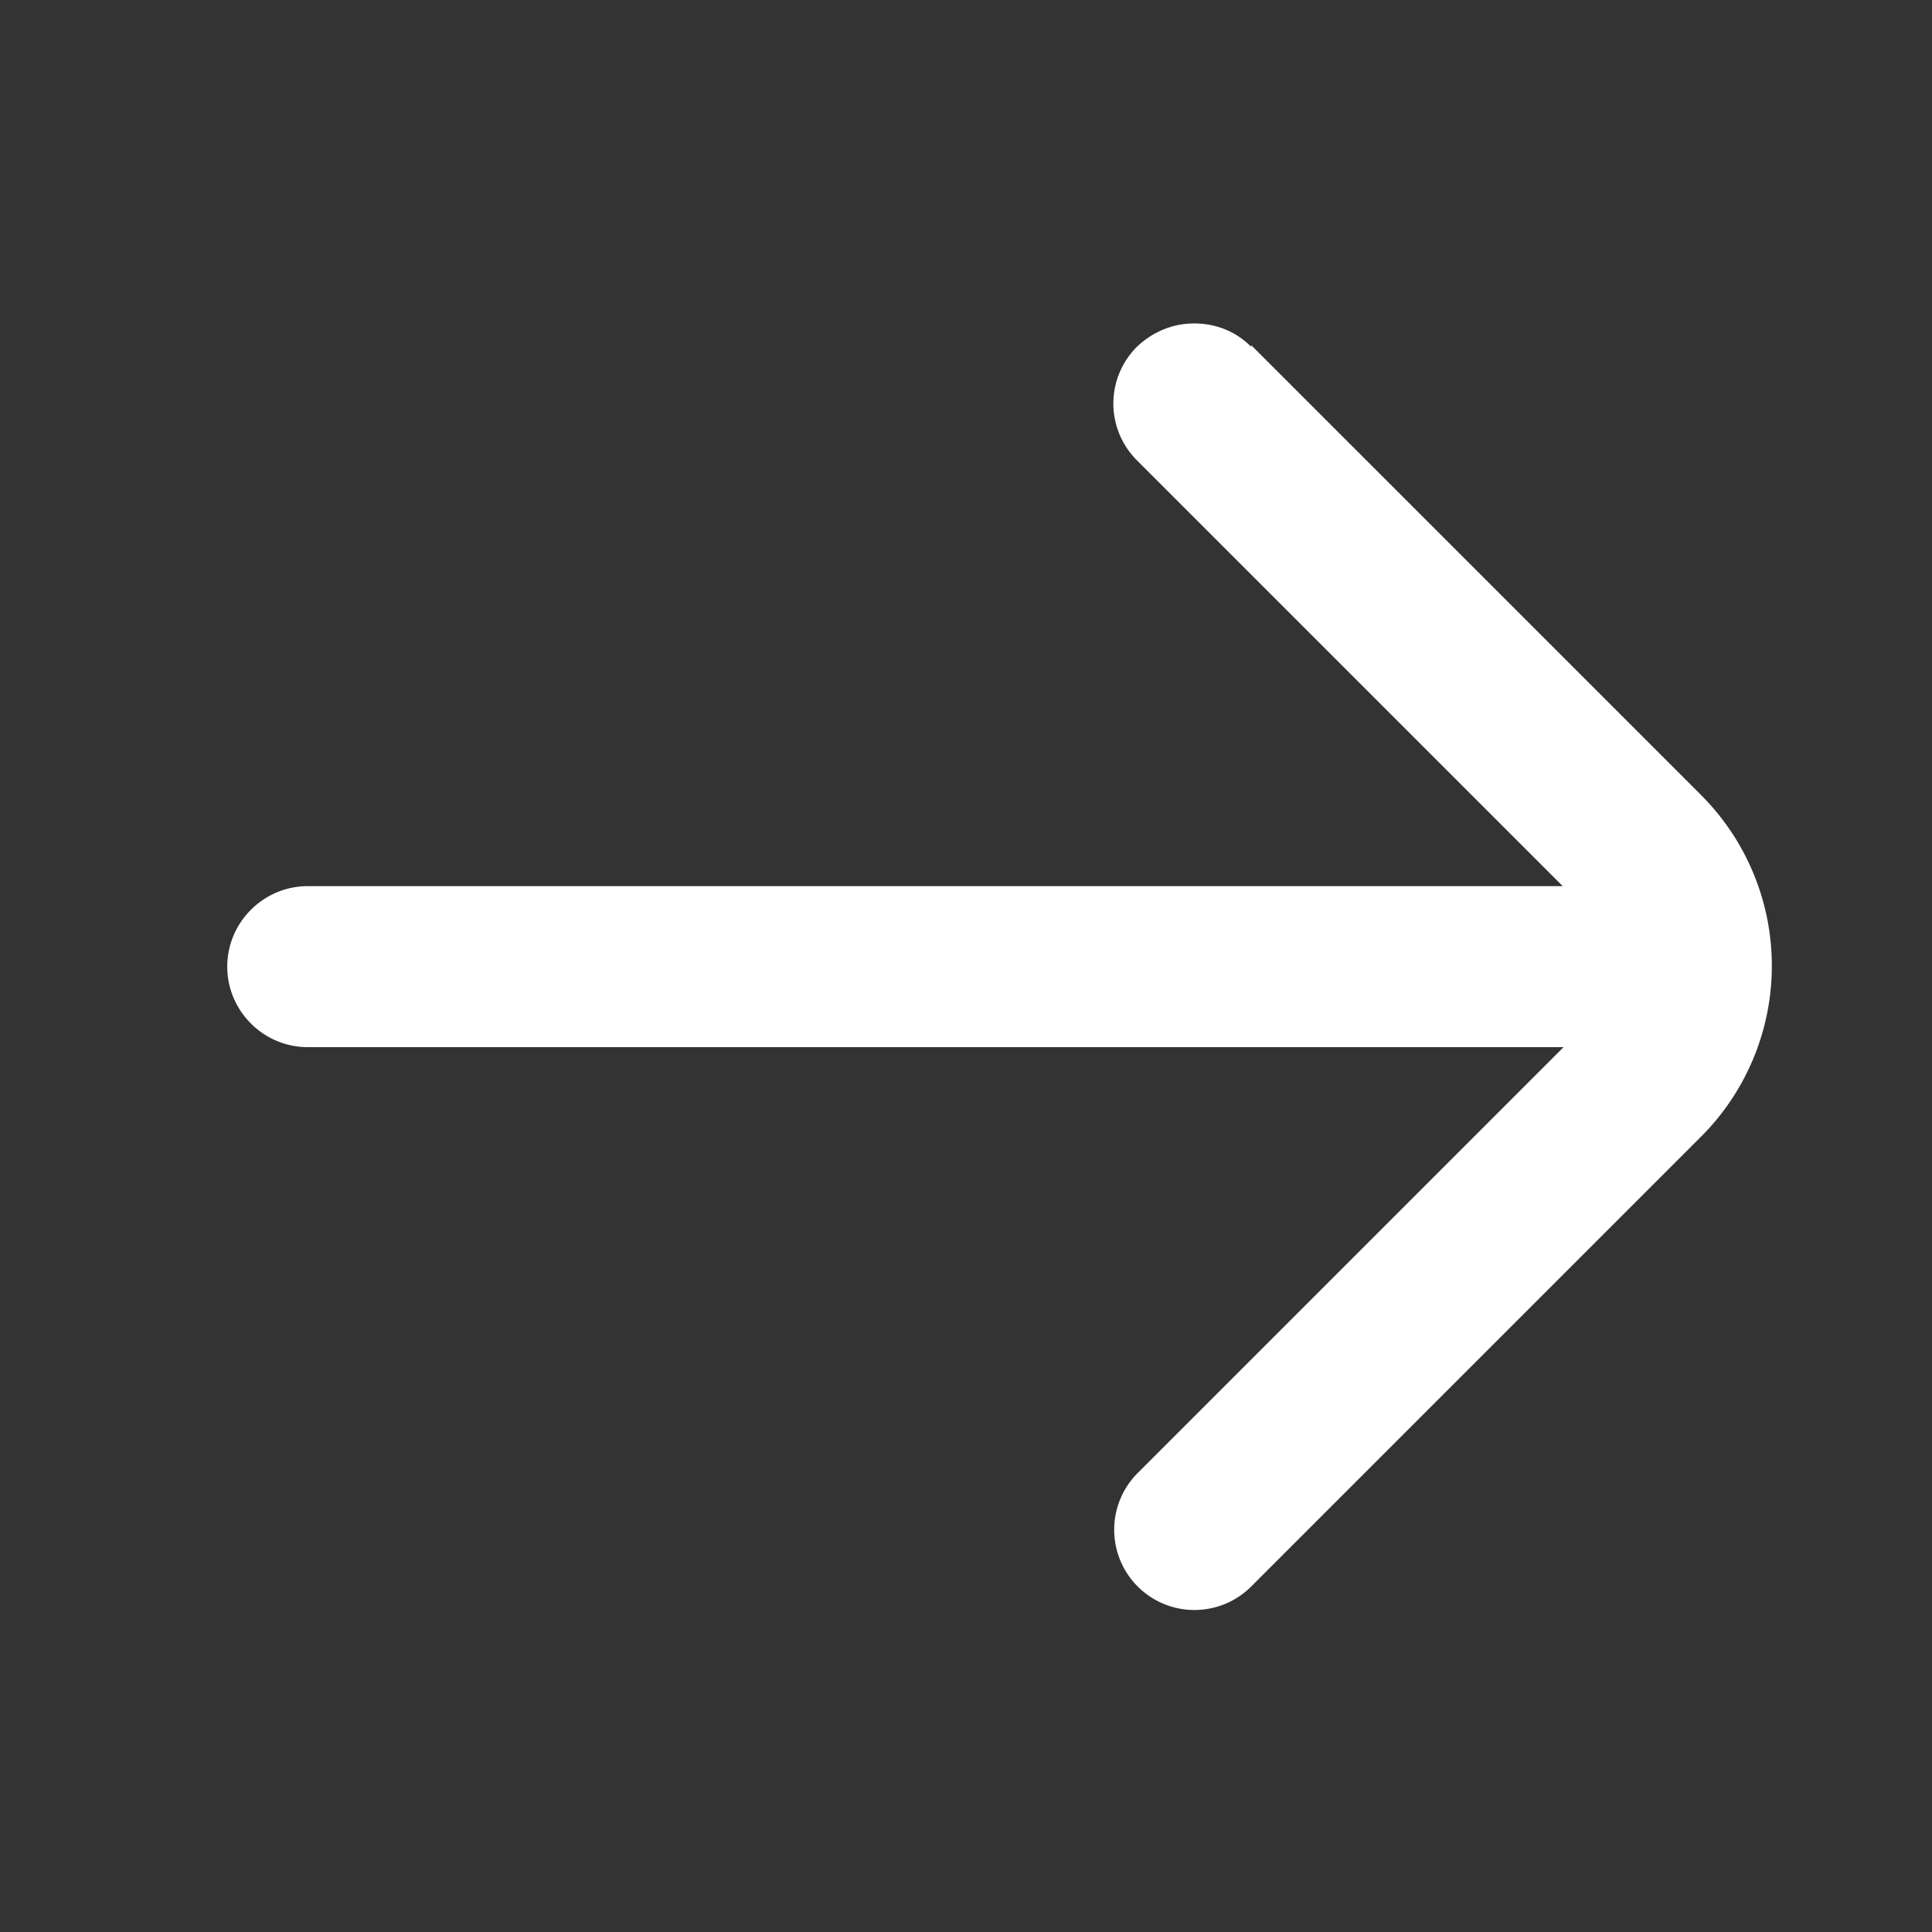 <svg xmlns="http://www.w3.org/2000/svg" xmlns:xlink="http://www.w3.org/1999/xlink" width="512" height="512" x="0" y="0" viewBox="0 0 24 24" style="enable-background:new 0 0 512 512" xml:space="preserve"><rect x="0" y="0" width="24" height="24" fill="#333333" stroke="none"/><g transform="matrix(-1,1.2246467991473532e-16,-1.2246467991473532e-16,-1,24.833,24.018)"><path d="M9.29 19.71c.2.2.45.29.71.29s.51-.1.71-.29a.996.996 0 0 0 0-1.41l-5.29-5.29h15.59c.55 0 1-.45 1-1s-.45-1-1-1H5.41l5.29-5.29a.996.996 0 1 0-1.41-1.41L3.7 9.9a3 3 0 0 0 0 4.24l5.59 5.59z" fill="#ffffff" opacity="1" data-original="#000000"></path></g></svg>